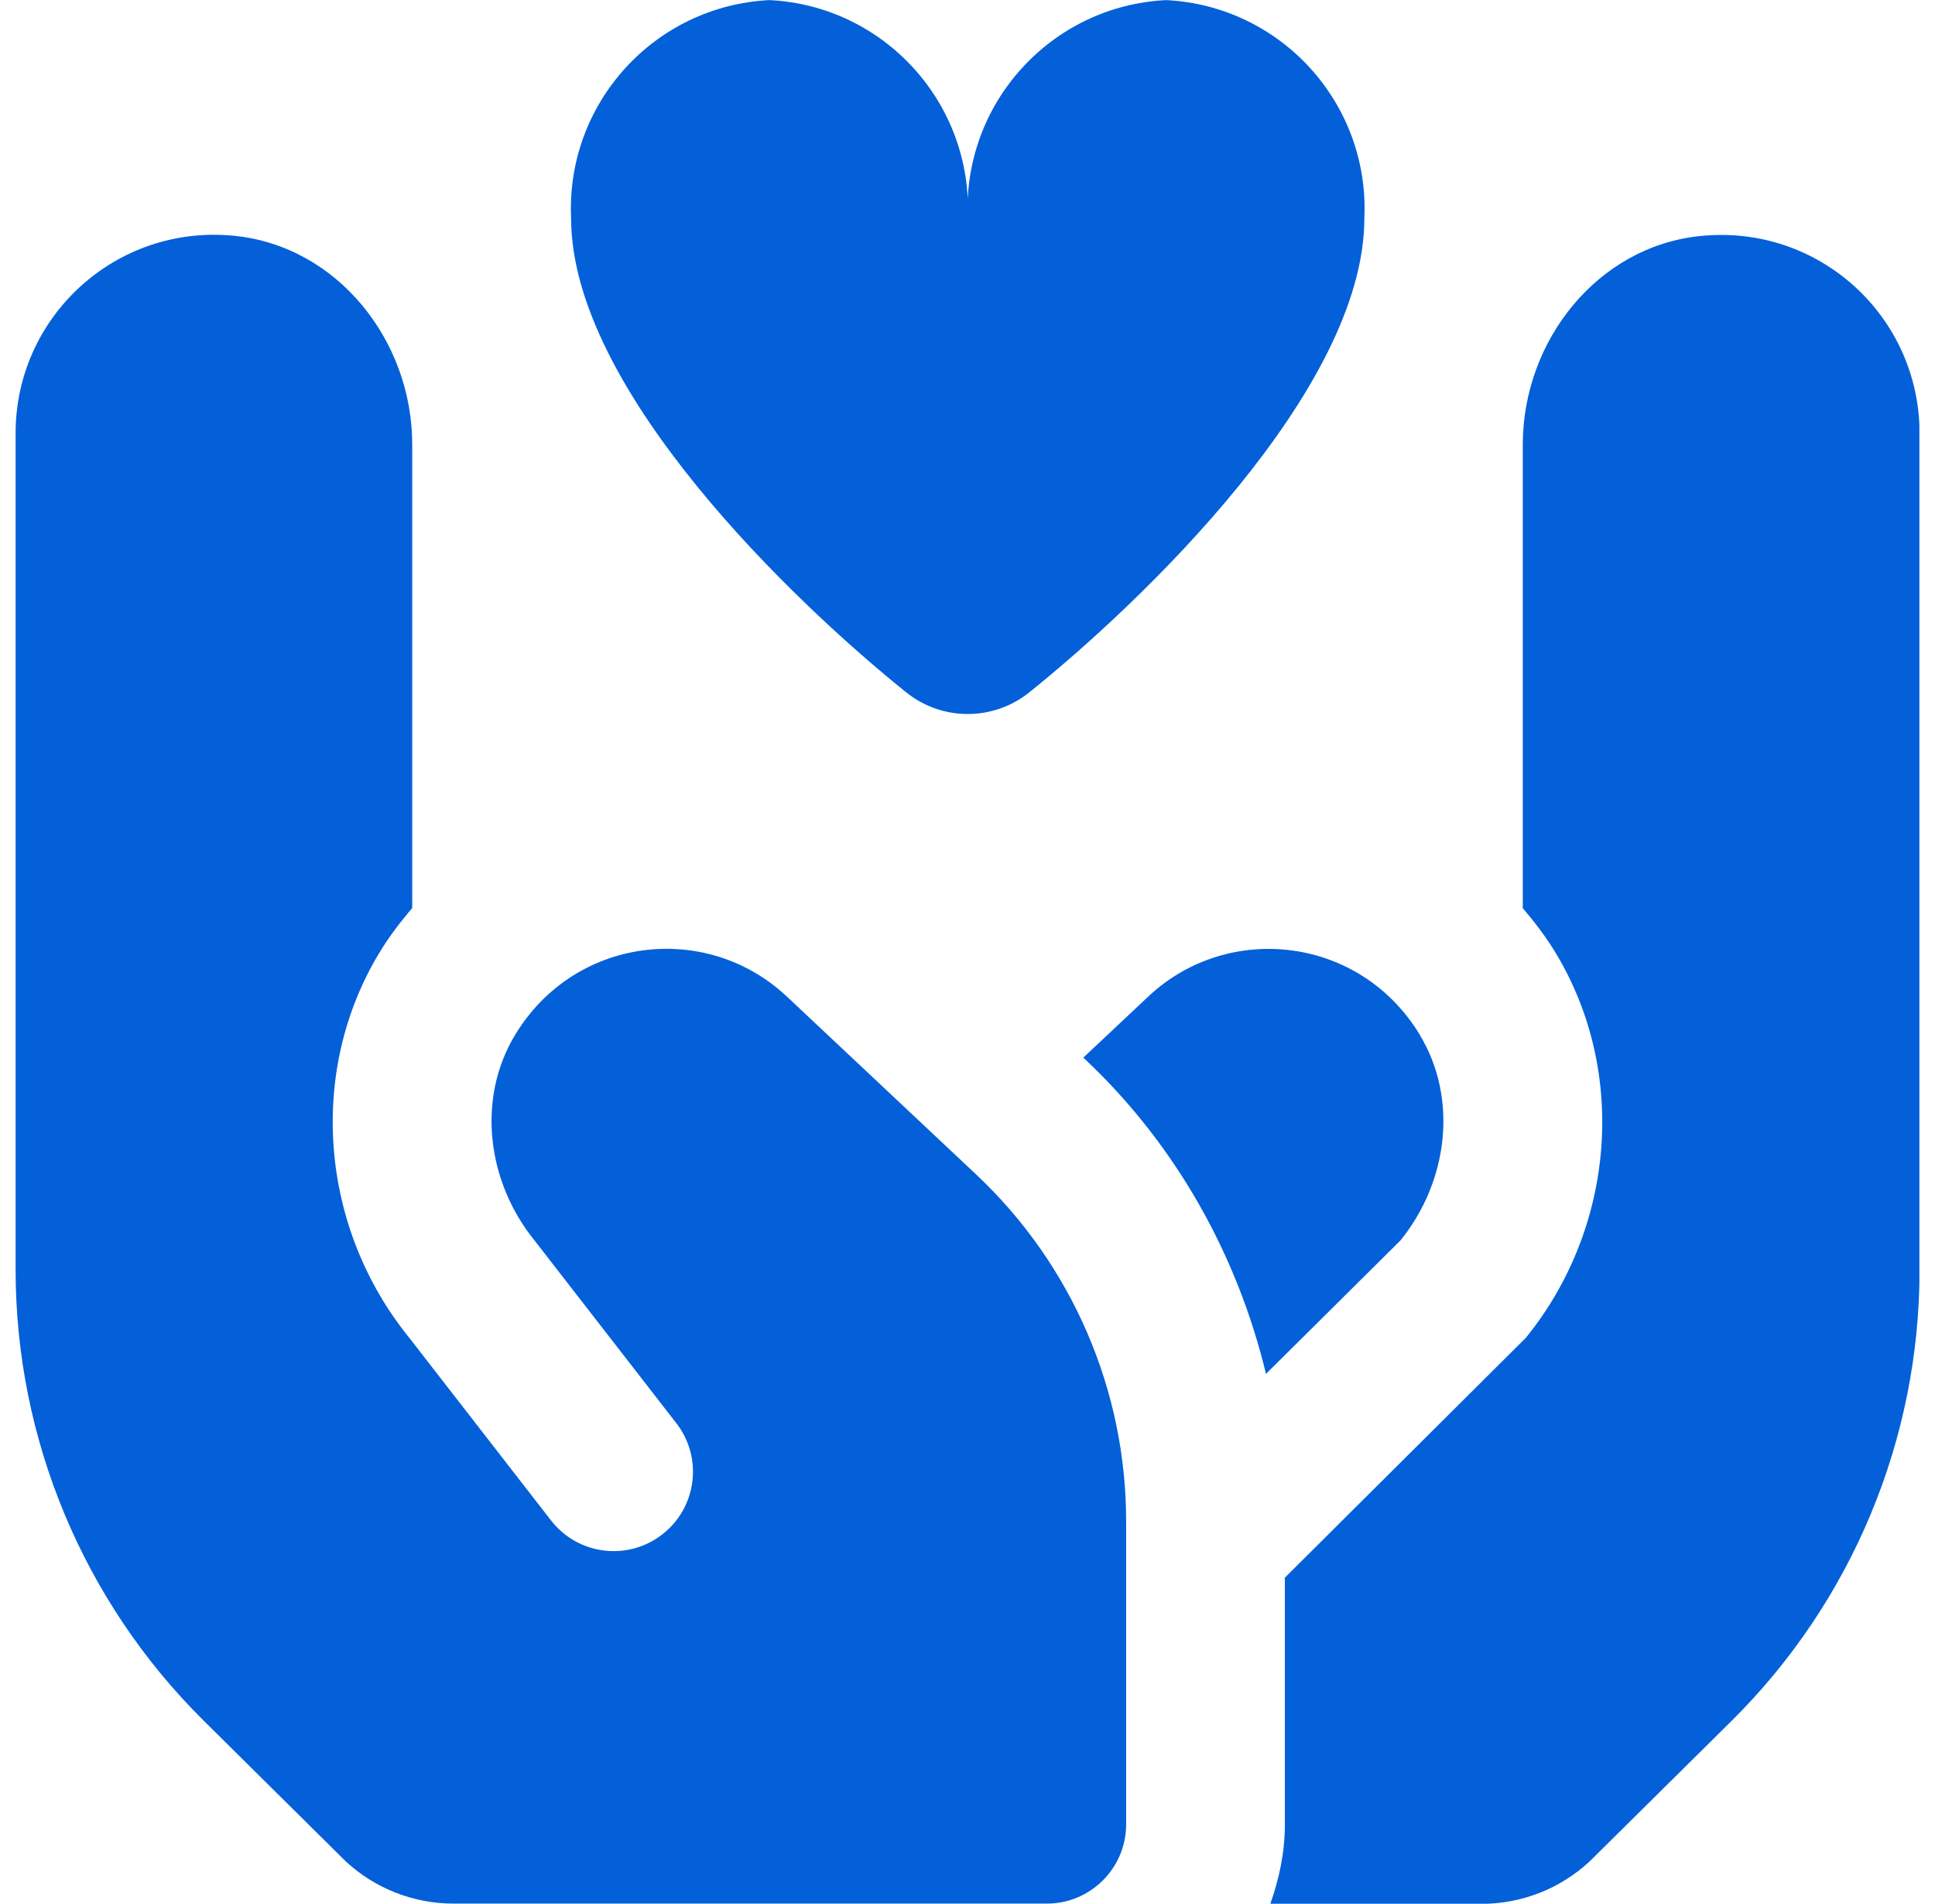 <svg width="62" height="61" viewBox="0 0 62 61" fill="none" xmlns="http://www.w3.org/2000/svg">
<g id="Layer_1" clip-path="url(#clip0_1631_5816)">
<path id="Vector" d="M25.174 31.898C22.615 29.524 18.414 29.997 16.502 33.164C15.262 35.222 15.613 37.879 17.125 39.744L21.669 45.6C22.531 46.708 22.33 48.304 21.22 49.166C20.111 50.028 18.515 49.827 17.654 48.716L13.109 42.86C10.258 39.345 9.843 34.358 12.149 30.538C12.461 30.02 12.825 29.544 13.208 29.095V14.241C13.208 10.916 10.817 7.889 7.51 7.556C3.708 7.175 0.5 10.151 0.5 13.877V40.684C0.5 46.108 2.668 51.309 6.521 55.129L11.076 59.64C12.016 60.512 13.249 60.995 14.533 60.995H33.542C34.945 60.995 36.083 59.856 36.083 58.453V48.744C36.083 44.538 34.345 40.517 31.28 37.635L25.174 31.895V31.898ZM54.49 7.561C51.183 7.892 48.792 10.922 48.792 14.246V29.1C49.175 29.549 49.536 30.022 49.852 30.543C52.154 34.363 51.742 39.35 48.891 42.865L41.169 50.551V58.461C41.169 59.356 40.986 60.205 40.702 61.003H47.472C48.754 61.003 49.989 60.52 50.929 59.648L55.479 55.144C59.334 51.326 61.505 46.124 61.505 40.695V13.883C61.505 10.156 58.3 7.18 54.495 7.561H54.49ZM45.498 33.166C43.586 29.999 39.385 29.527 36.825 31.901L34.711 33.888L34.762 33.936C37.662 36.664 39.644 40.199 40.564 44.022L44.872 39.747C46.385 37.881 46.736 35.222 45.495 33.166H45.498ZM43.716 6.992C43.716 12.49 36.548 19.322 32.977 22.186C31.826 23.109 30.189 23.109 29.038 22.186C25.467 19.319 18.299 12.49 18.299 6.992C18.131 3.309 20.973 0.186 24.654 0.003C28.334 0.186 31.175 3.309 31.008 6.992C30.84 3.309 33.681 0.186 37.362 0.003C41.042 0.186 43.884 3.309 43.716 6.992Z" fill="#0360D9"/>
</g>
<defs>
<clipPath id="clip0_1631_5816">
<rect width="61" height="61" fill="white" transform="translate(0.5)"/>
</clipPath>
</defs>
</svg>
